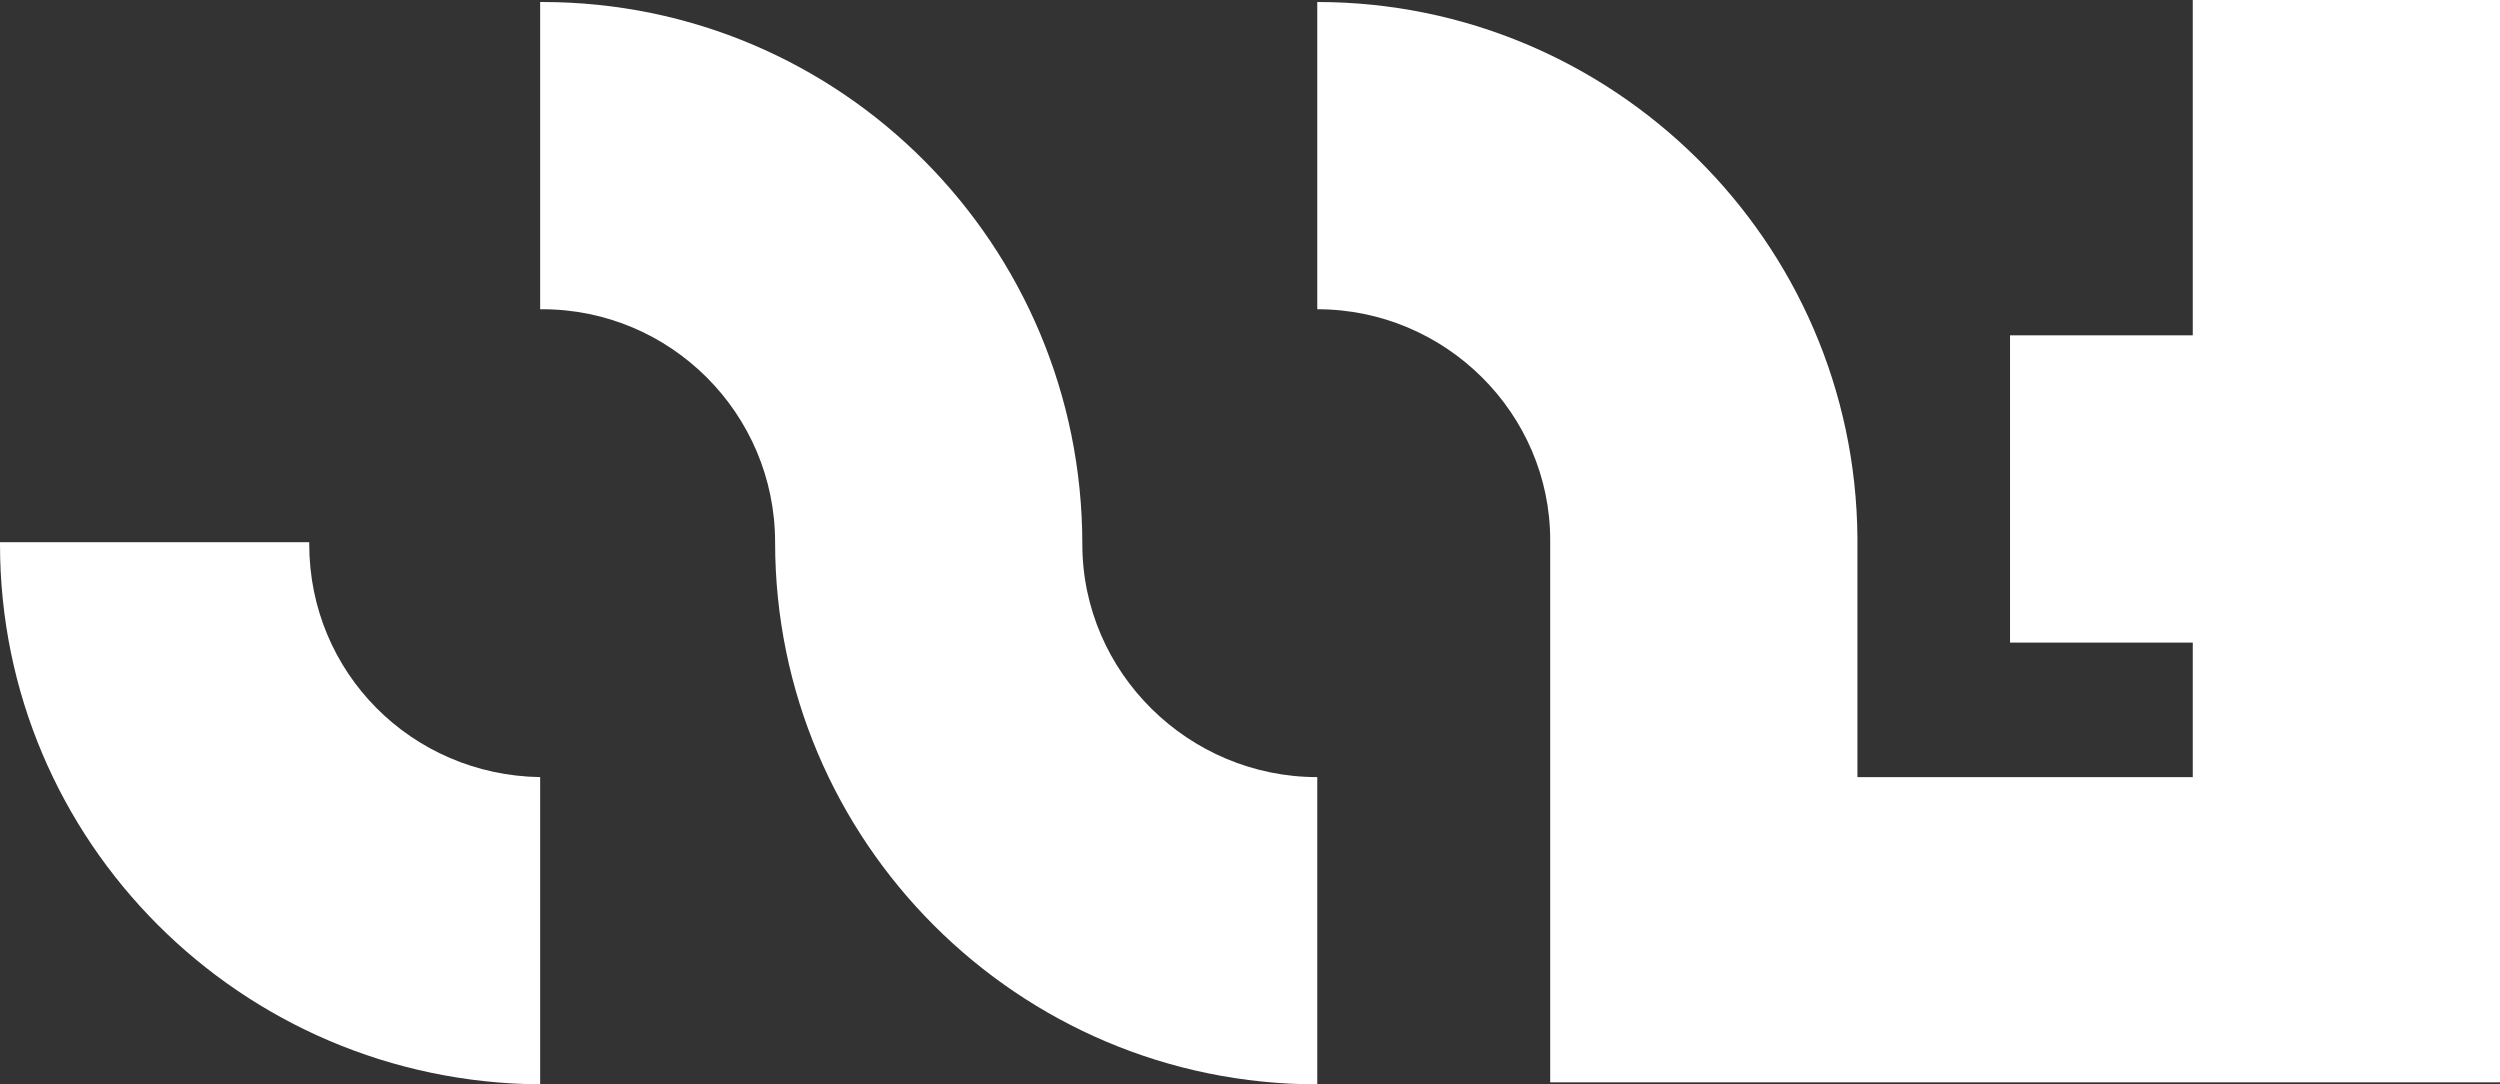 <?xml version="1.0" encoding="utf-8"?>
<!-- Generator: Adobe Illustrator 26.0.0, SVG Export Plug-In . SVG Version: 6.00 Build 0)  -->
<svg version="1.1" id="레이어_1" xmlns="http://www.w3.org/2000/svg" xmlns:xlink="http://www.w3.org/1999/xlink" x="0px"
	 y="0px" viewBox="0 0 124.5 54" style="enable-background:new 0 0 124.5 54;" xml:space="preserve">
<rect x="0" y="0" width="124.5" height="54" fill="#333333" stroke="none"/>
<style type="text/css">
	.st0{fill:#FFFFFF;}
</style>
<g id="레이어_2_00000010988983085828039200000010218952595591611013_">
	<g id="레이어_1-2">
		<path class="st0" d="M26.9,38.7c-6.4-0.1-11.5-5.2-11.5-11.6c0,0,0-0.1,0-0.1H0v0.1C0,41.9,12,53.9,26.9,54V38.7z"/>
		<path class="st0" d="M53.9,27.1L53.9,27.1L53.9,27.1c0-14.9-12-27-26.9-27h-0.1v15.3H27c6.4,0,11.6,5.2,11.6,11.6l0,0l0,0
			c0,14.9,12.1,27,27,27V38.7C59.2,38.7,53.9,33.5,53.9,27.1C53.9,27.1,53.9,27.1,53.9,27.1z"/>
		<path class="st0" d="M124.5,0h-15.3v16.7h-9.1V32h9.1v6.7H92.5V27l0,0c0-0.1,0-0.1,0-0.2l0,0l0,0C92.4,12,80.3,0.1,65.6,0.1l0,0
			v15.3l0,0c6.4,0,11.6,5.2,11.6,11.5v27h47.3V0z"/>
	</g>
</g>
</svg>
